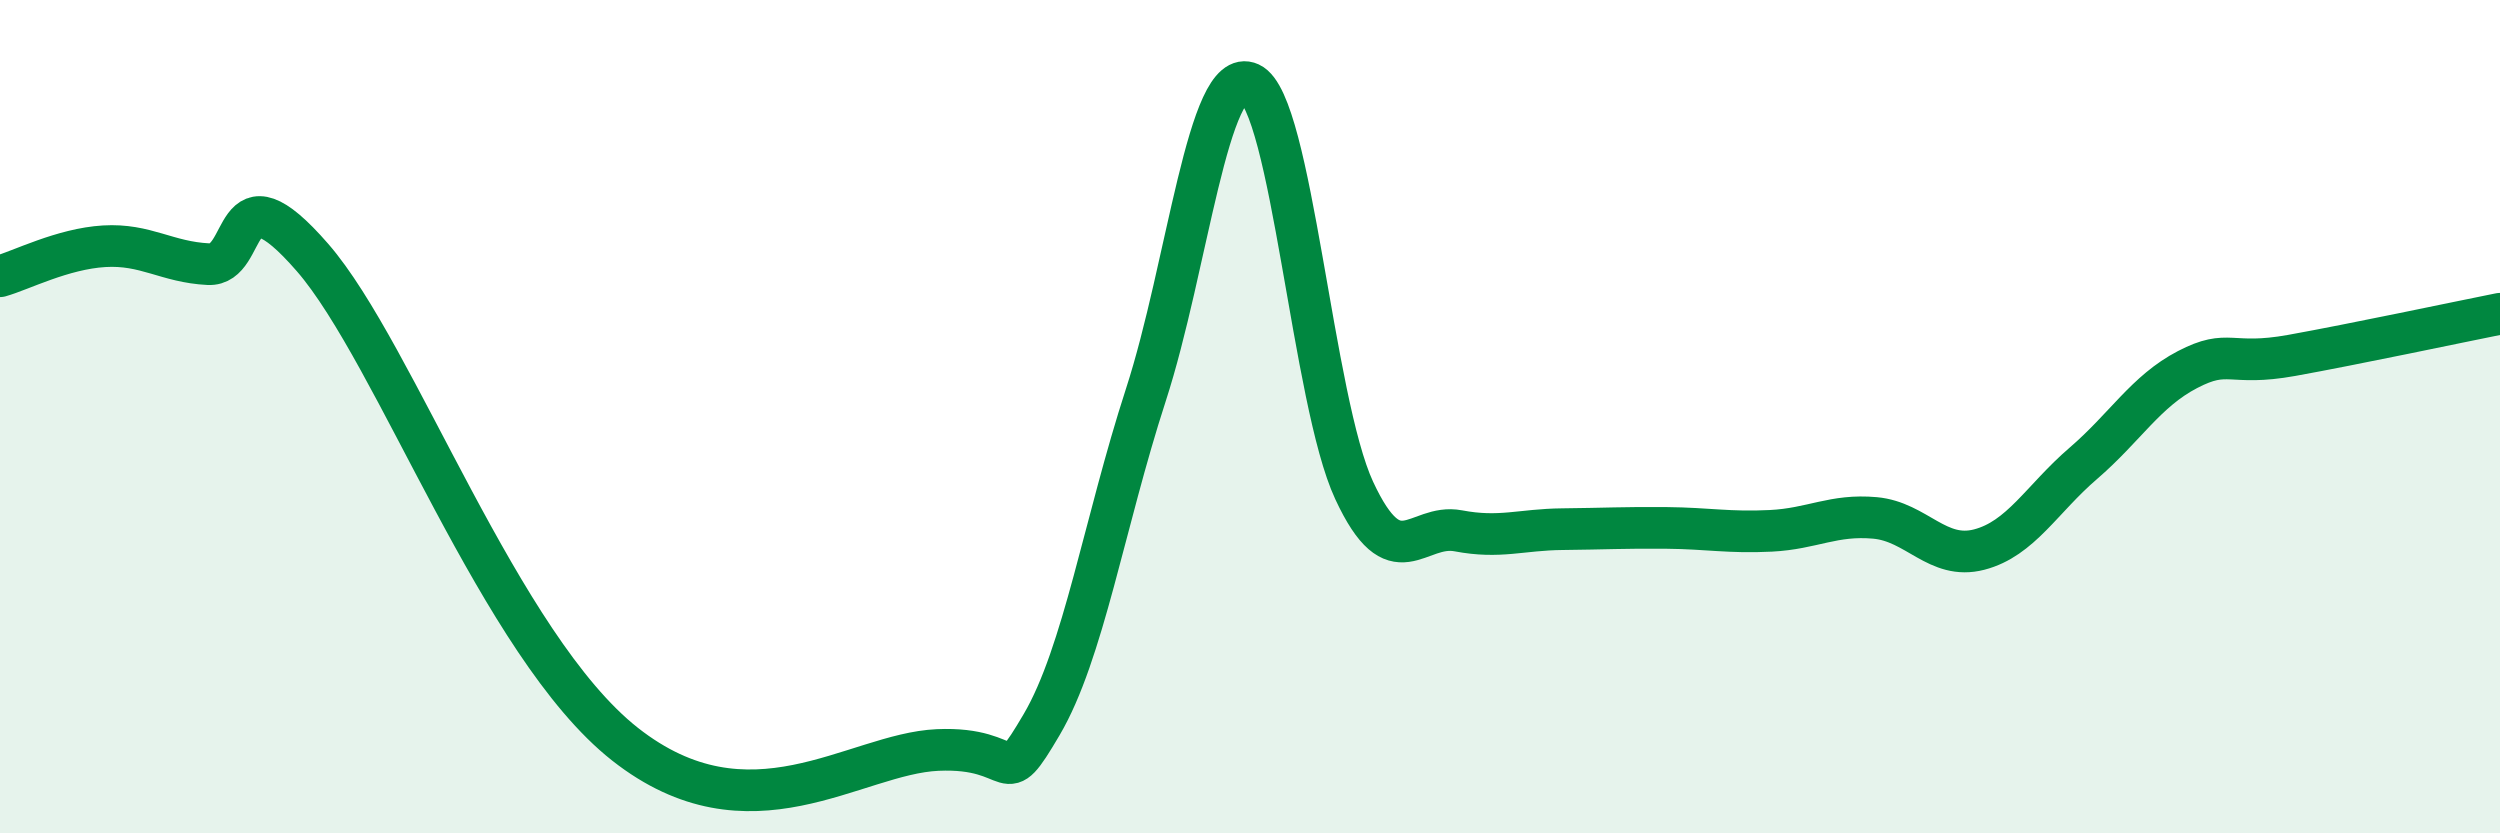 
    <svg width="60" height="20" viewBox="0 0 60 20" xmlns="http://www.w3.org/2000/svg">
      <path
        d="M 0,6.63 C 0.5,6.49 1.5,5.97 2.5,5.91 C 3.5,5.85 4,6.29 5,6.34 C 6,6.39 5.5,3.88 7.5,6.18 C 9.5,8.48 12,15.5 15,17.86 C 18,20.22 20.5,18.09 22.5,18 C 24.5,17.91 24,19.09 25,17.39 C 26,15.69 26.5,12.56 27.5,9.48 C 28.5,6.4 29,1.54 30,2 C 31,2.46 31.5,9.62 32.5,11.77 C 33.5,13.92 34,12.55 35,12.74 C 36,12.93 36.5,12.71 37.5,12.7 C 38.5,12.69 39,12.66 40,12.67 C 41,12.68 41.5,12.79 42.5,12.74 C 43.5,12.69 44,12.34 45,12.43 C 46,12.52 46.5,13.45 47.5,13.19 C 48.5,12.93 49,11.98 50,11.12 C 51,10.26 51.5,9.39 52.5,8.87 C 53.5,8.35 53.5,8.8 55,8.53 C 56.5,8.26 59,7.73 60,7.53L60 20L0 20Z"
        fill="#008740"
        opacity="0.1"
        stroke-linecap="round"
        stroke-linejoin="round"
      />
      <path
        d="M 0,6.63 C 0.5,6.49 1.5,5.97 2.5,5.91 C 3.5,5.85 4,6.29 5,6.34 C 6,6.39 5.5,3.88 7.5,6.18 C 9.5,8.48 12,15.5 15,17.86 C 18,20.22 20.5,18.09 22.5,18 C 24.5,17.91 24,19.09 25,17.39 C 26,15.69 26.5,12.56 27.5,9.48 C 28.5,6.4 29,1.54 30,2 C 31,2.46 31.5,9.62 32.5,11.77 C 33.5,13.92 34,12.55 35,12.74 C 36,12.93 36.5,12.71 37.5,12.7 C 38.5,12.69 39,12.66 40,12.67 C 41,12.68 41.5,12.79 42.5,12.74 C 43.5,12.69 44,12.34 45,12.43 C 46,12.52 46.5,13.45 47.5,13.19 C 48.5,12.93 49,11.98 50,11.12 C 51,10.26 51.5,9.39 52.5,8.87 C 53.5,8.35 53.5,8.8 55,8.53 C 56.5,8.26 59,7.73 60,7.53"
        stroke="#008740"
        stroke-width="1"
        fill="none"
        stroke-linecap="round"
        stroke-linejoin="round"
      />
    </svg>
  